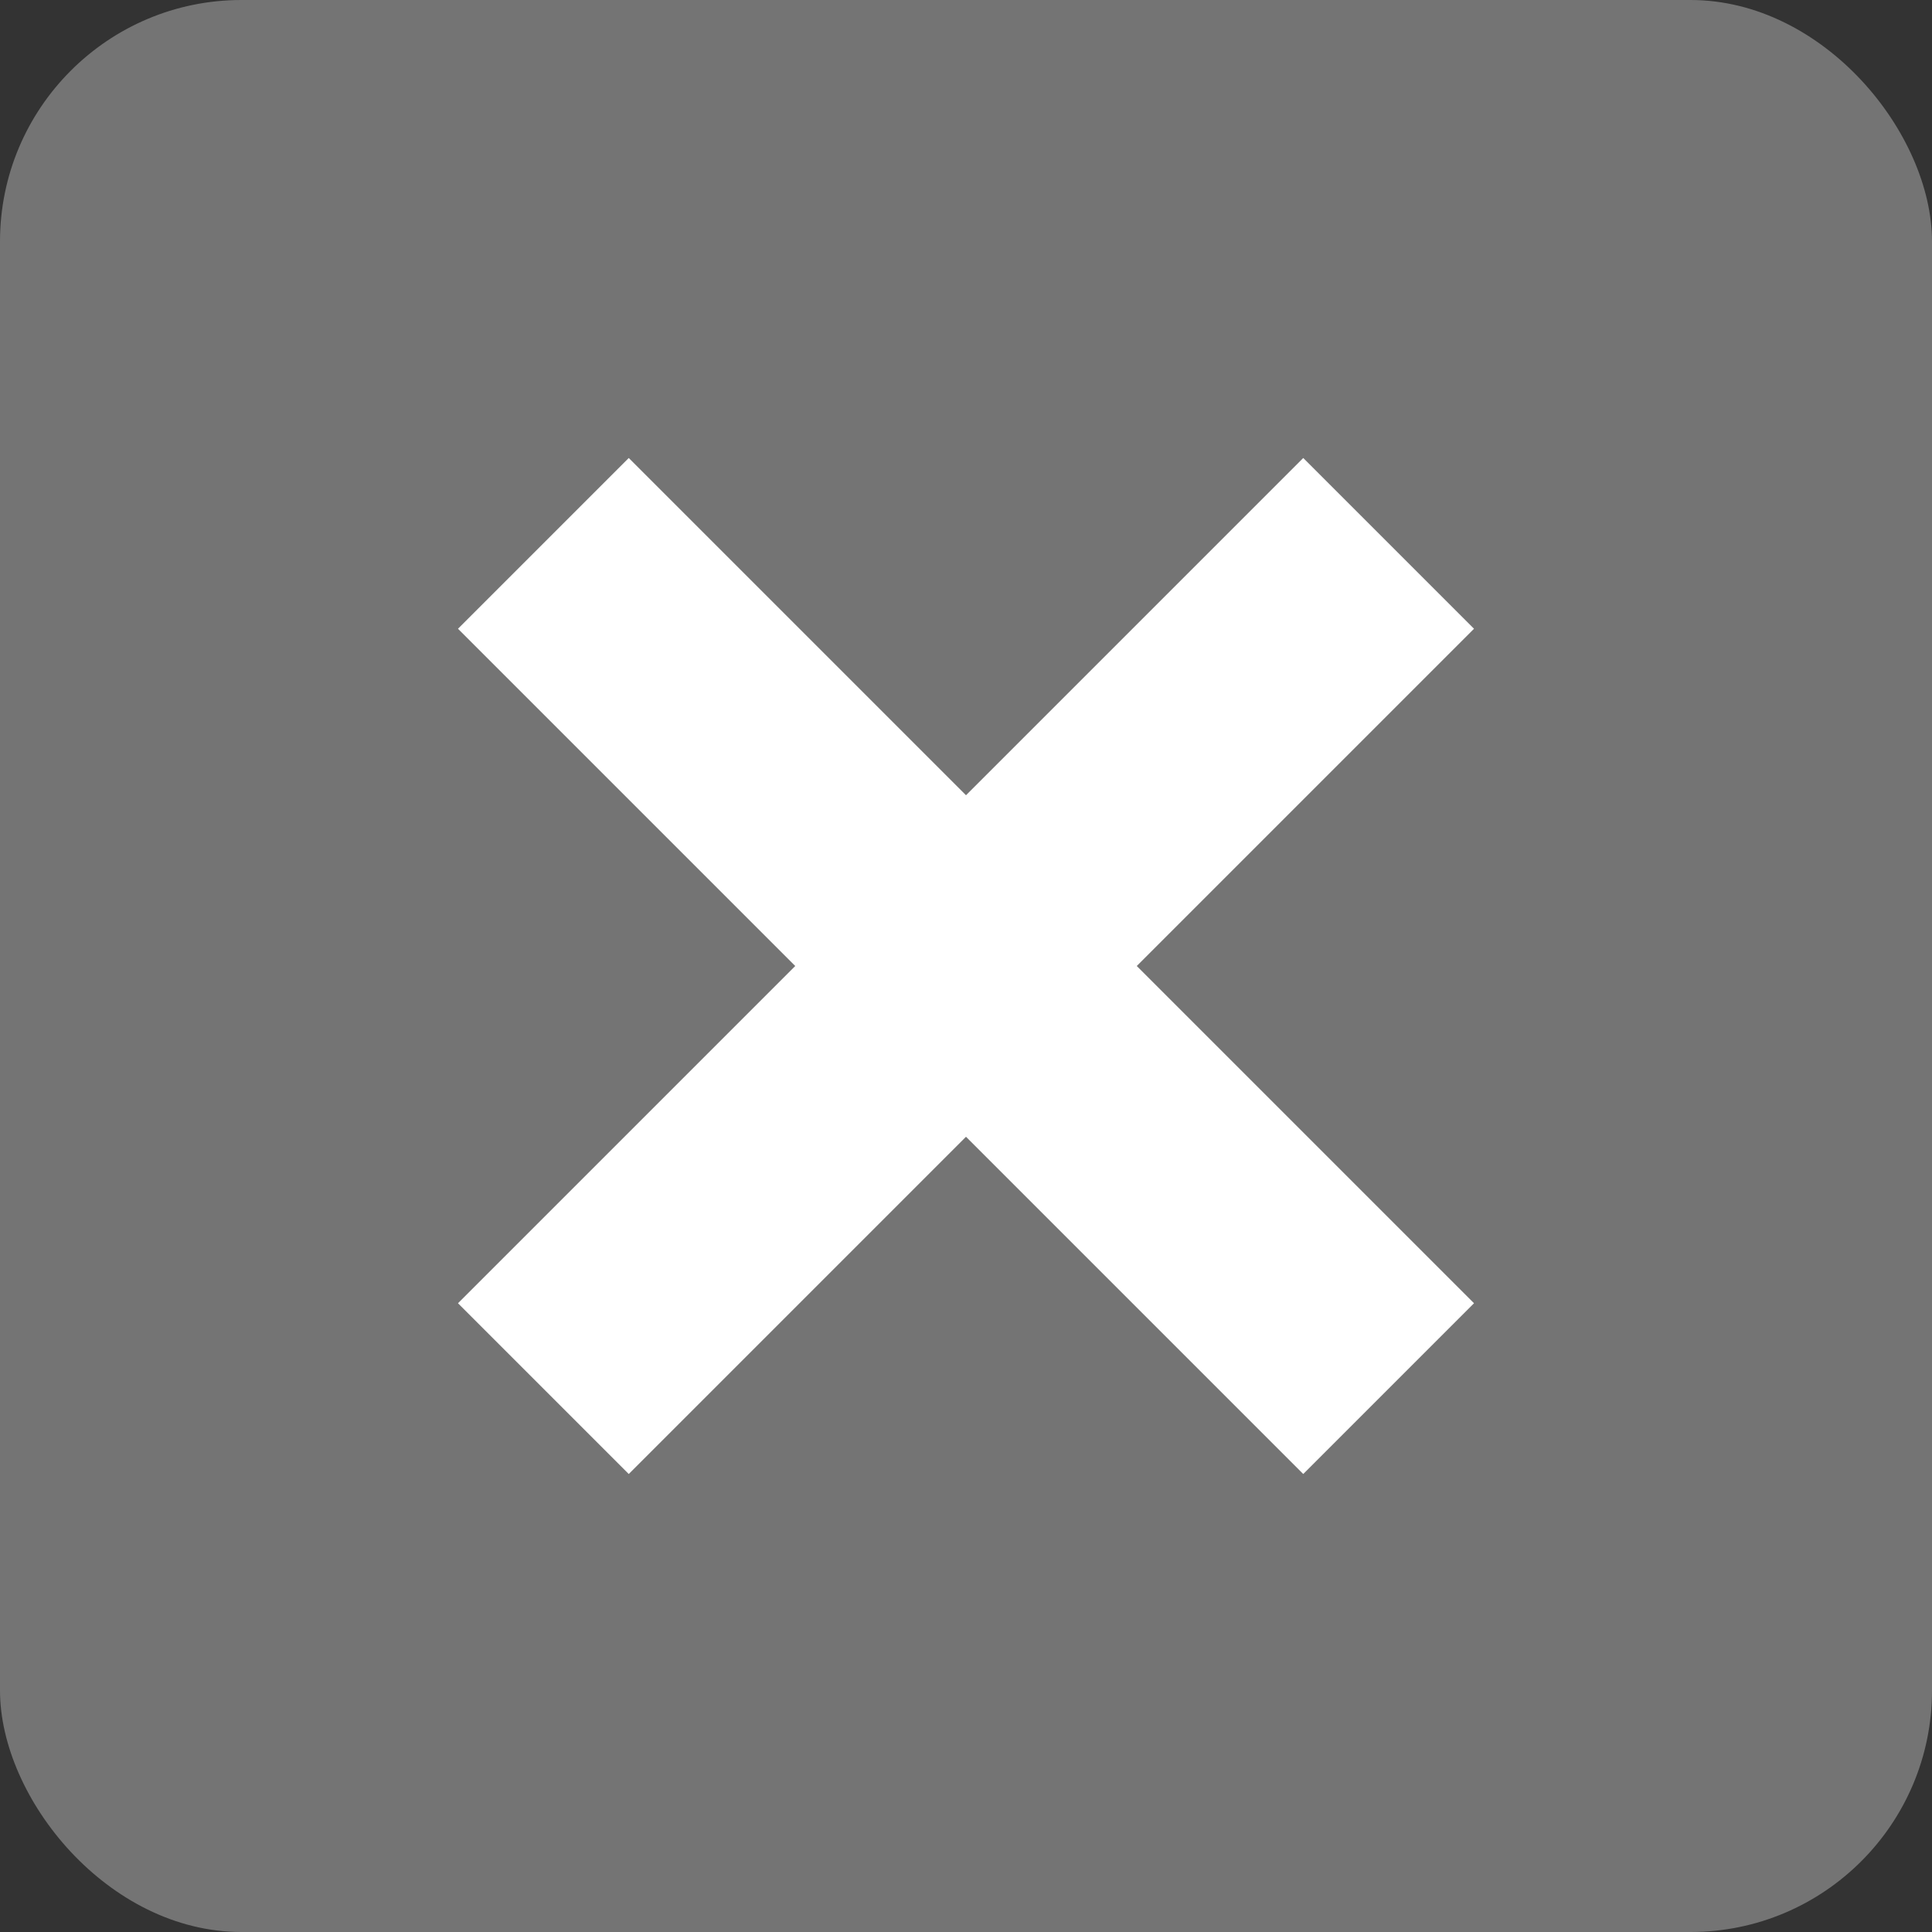 <svg width="16" height="16" viewBox="0 0 16 16" fill="none" xmlns="http://www.w3.org/2000/svg">
<rect x="0" y="0" width="16" height="16" fill="#333333" stroke="none"/>
<g id="&#231;&#188;&#150;&#231;&#187;&#132; 33">
<rect id="&#231;&#159;&#169;&#229;&#189;&#162;" width="16" height="16" rx="2" fill="#747474"/>
<g id="Group 5536">
<path id="&#232;&#183;&#175;&#229;&#190;&#132;" d="M4.5 11.5L11.5 4.5" stroke="white" stroke-width="2"/>
<path id="&#232;&#183;&#175;&#229;&#190;&#132;_2" d="M11.5 11.5L4.5 4.5" stroke="white" stroke-width="2"/>
</g>
</g>
</svg>
